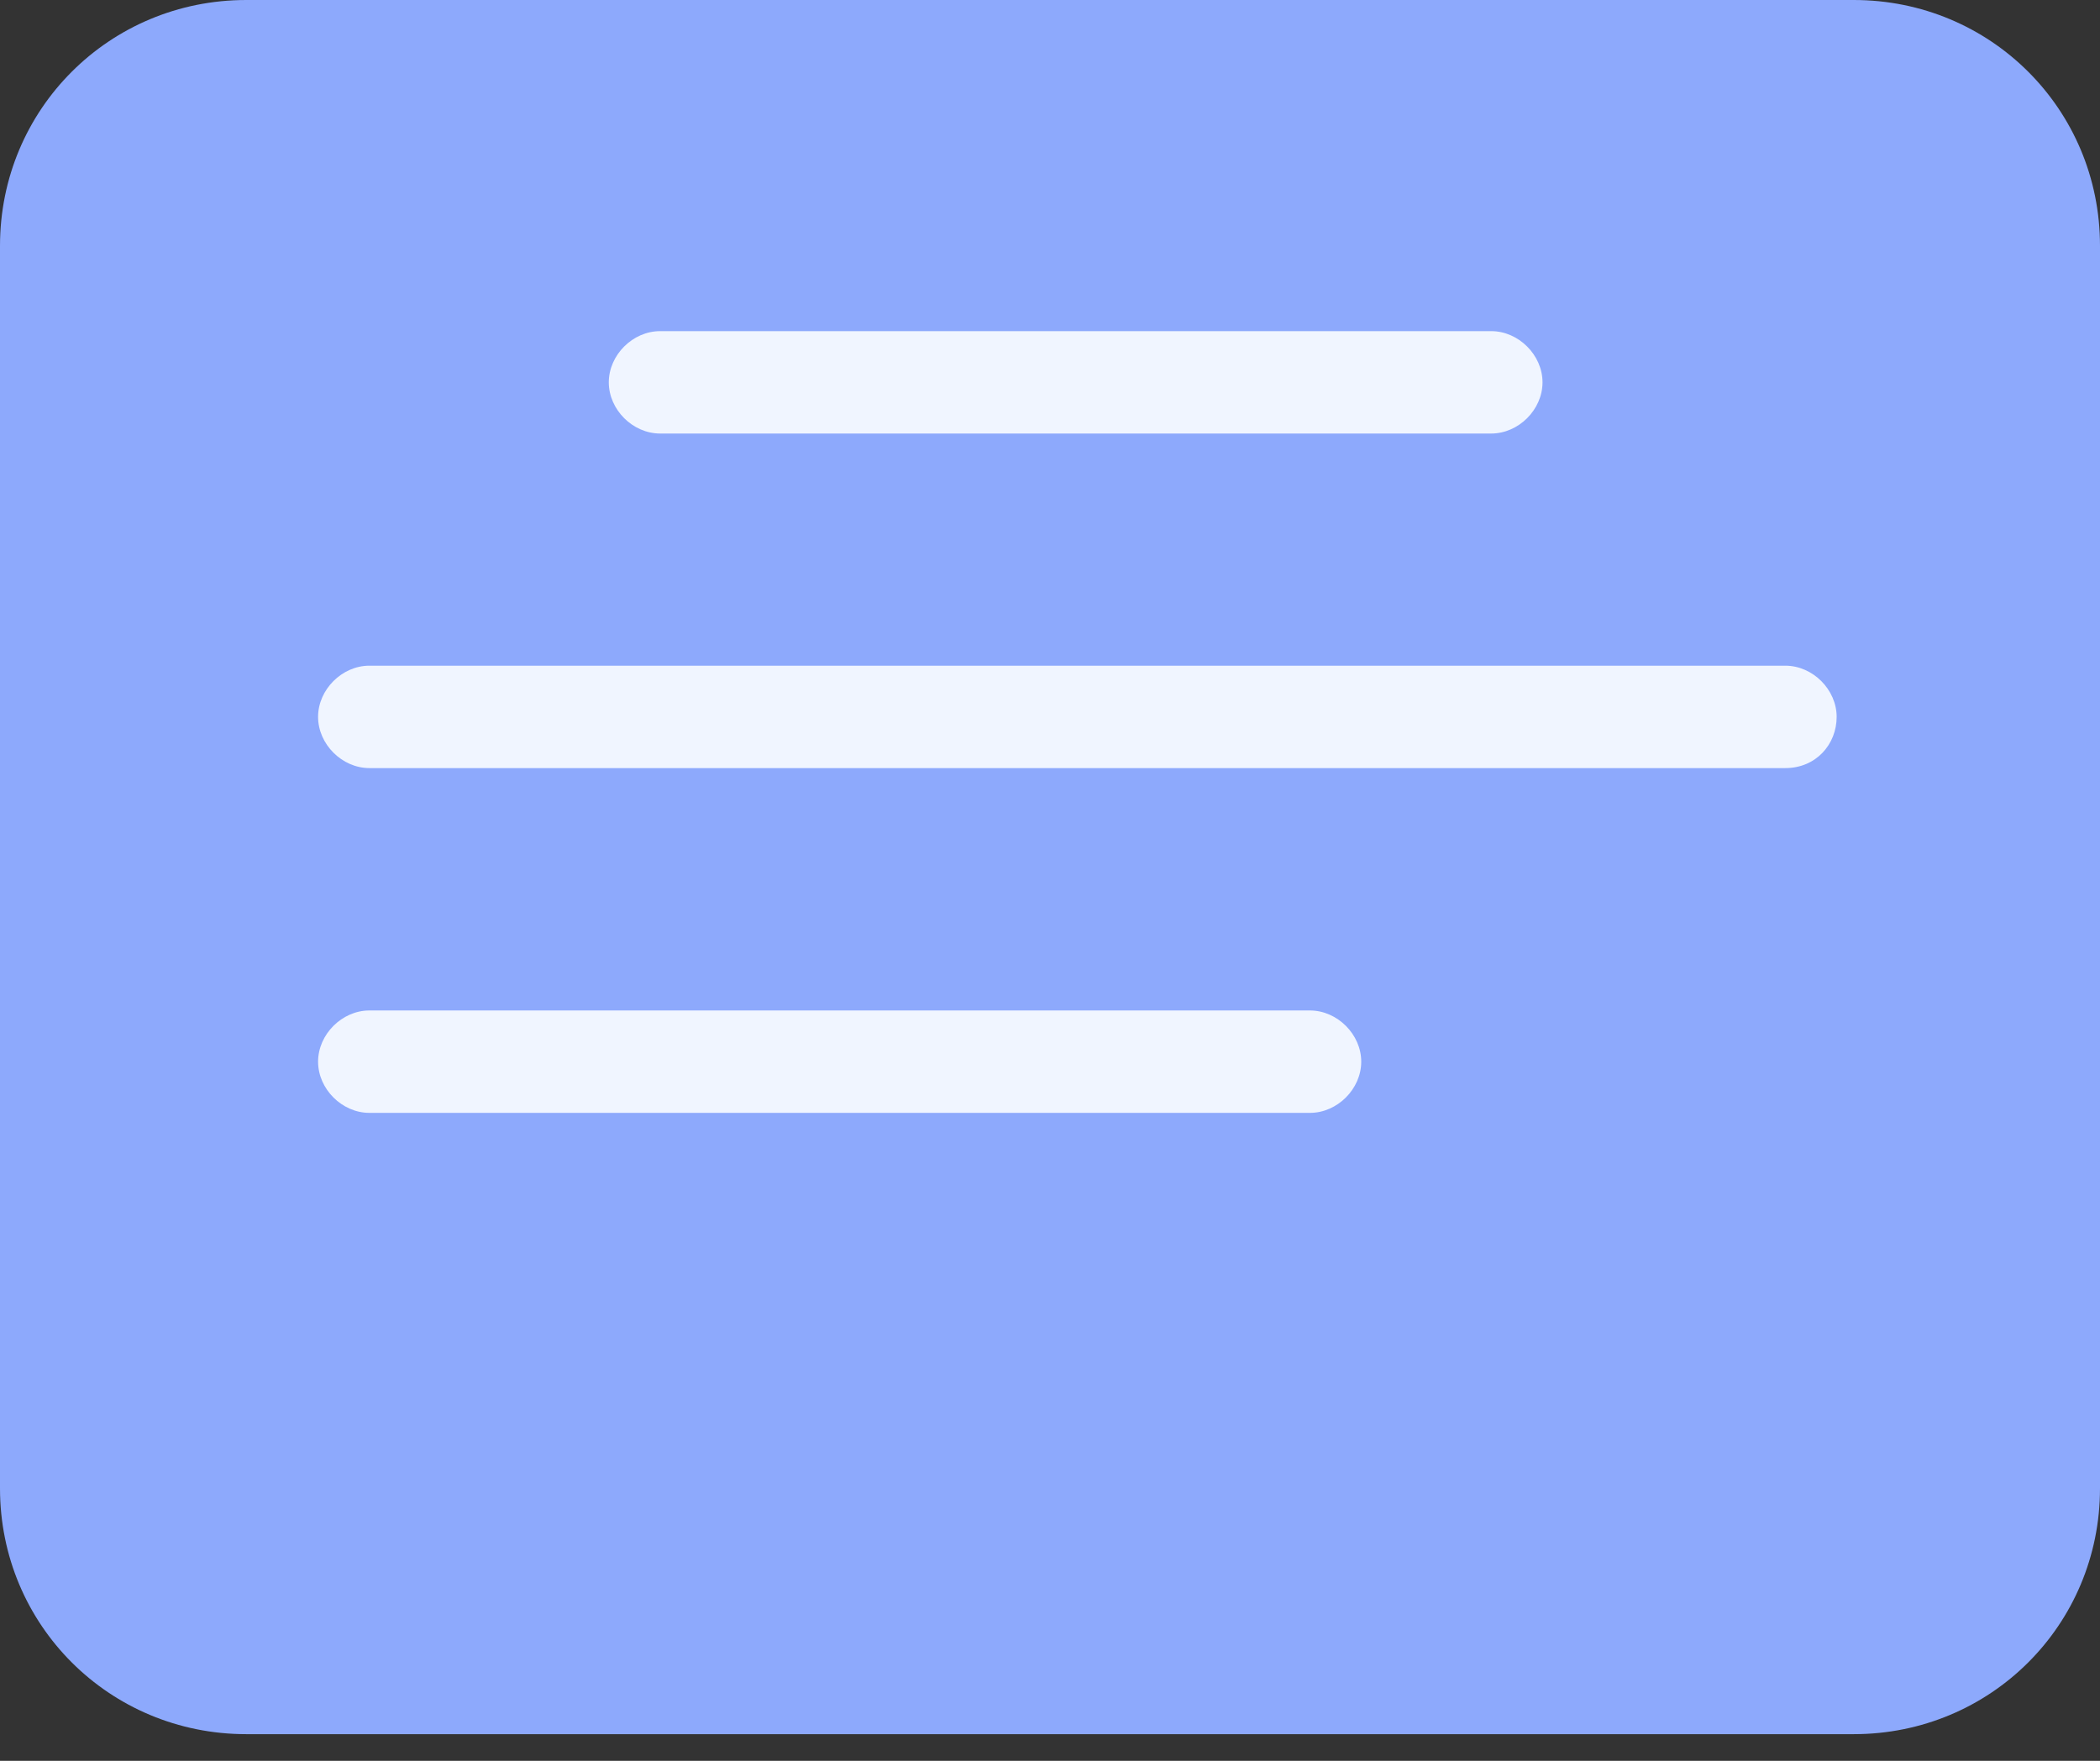 <svg width="62" height="52" viewBox="0 0 62 52" fill="none" xmlns="http://www.w3.org/2000/svg">
<rect x="0" y="0" width="62" height="52" fill="#333333" stroke="none"/>
<path d="M0 18.852V43.955C0 47.987 3.231 51.213 7.27 51.213H54.73C58.769 51.213 62 47.987 62 43.955V7.259C62 3.226 58.769 0 54.73 0H7.27C3.231 0 0 3.226 0 7.259V10.283" fill="#8DA9FC"/>
<path d="M44.026 12.803H19.489C18.681 12.803 17.974 12.098 17.974 11.291C17.974 10.485 18.681 9.779 19.489 9.779H44.026C44.834 9.779 45.541 10.485 45.541 11.291C45.541 12.098 44.834 12.803 44.026 12.803Z" fill="#F0F5FF"/>
<path d="M52.71 22.683H10.906C10.098 22.683 9.391 21.977 9.391 21.171C9.391 20.364 10.098 19.659 10.906 19.659H52.71C53.518 19.659 54.225 20.364 54.225 21.171C54.225 21.977 53.619 22.683 52.71 22.683Z" fill="#F0F5FF"/>
<path d="M38.675 32.865H10.906C10.098 32.865 9.391 32.16 9.391 31.353C9.391 30.547 10.098 29.841 10.906 29.841H38.675C39.482 29.841 40.189 30.547 40.189 31.353C40.189 32.16 39.482 32.865 38.675 32.865Z" fill="#F0F5FF"/>
</svg>
